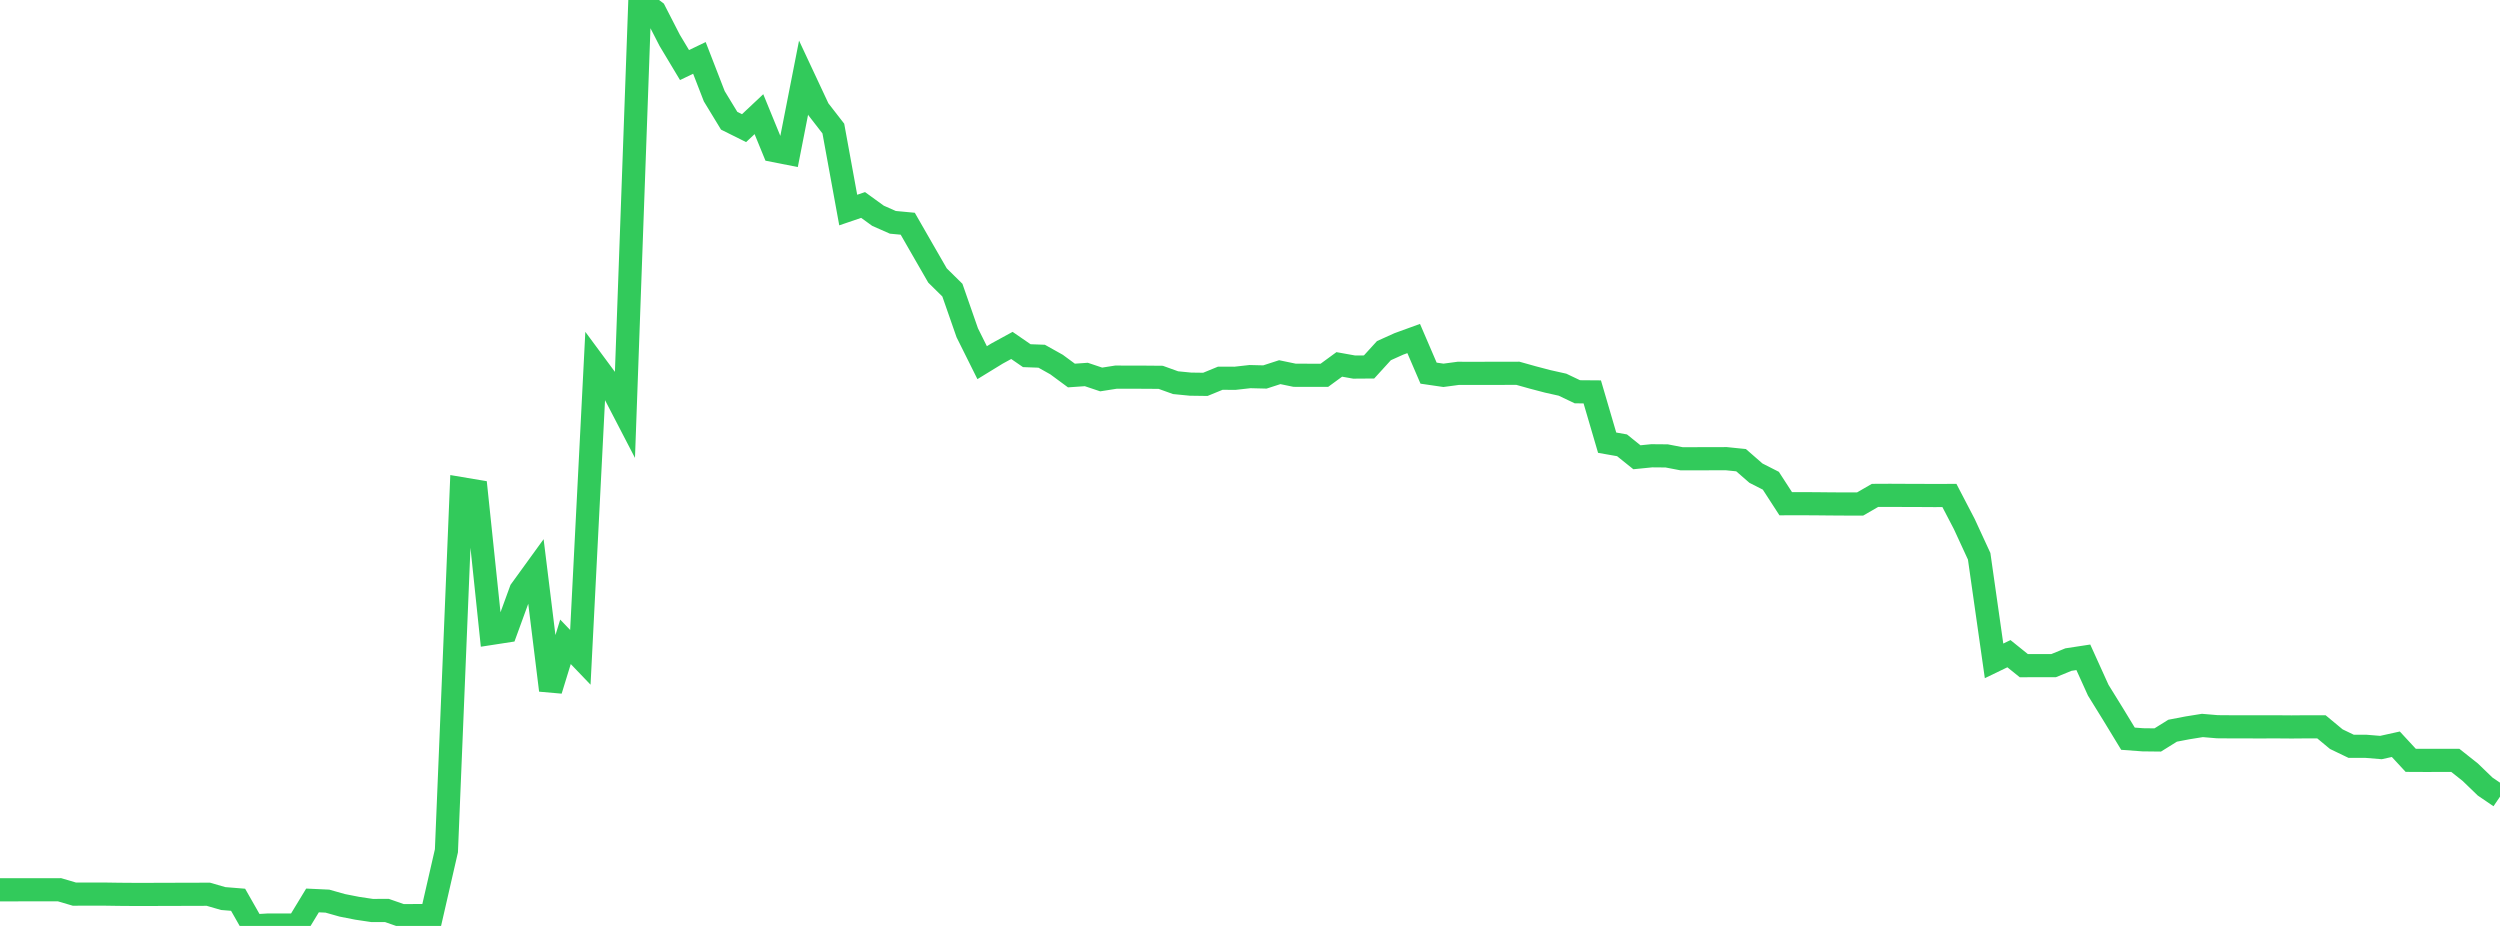 <?xml version="1.0" standalone="no"?>
<!DOCTYPE svg PUBLIC "-//W3C//DTD SVG 1.1//EN" "http://www.w3.org/Graphics/SVG/1.1/DTD/svg11.dtd">

<svg width="135" height="50" viewBox="0 0 135 50" preserveAspectRatio="none" 
  xmlns="http://www.w3.org/2000/svg"
  xmlns:xlink="http://www.w3.org/1999/xlink">


<polyline points="0.0, 48.049 0.804, 48.049 1.607, 48.048 2.411, 48.048 3.214, 48.046 4.018, 48.283 4.821, 48.282 5.625, 48.281 6.429, 48.293 7.232, 48.299 8.036, 48.299 8.839, 48.296 9.643, 48.294 10.446, 48.292 11.25, 48.289 12.054, 48.522 12.857, 48.587 13.661, 50.0 14.464, 49.953 15.268, 49.953 16.071, 49.949 16.875, 48.624 17.679, 48.661 18.482, 48.888 19.286, 49.046 20.089, 49.166 20.893, 49.165 21.696, 49.445 22.5, 49.442 23.304, 49.444 24.107, 45.942 24.911, 26.387 25.714, 26.522 26.518, 34.205 27.321, 34.081 28.125, 31.878 28.929, 30.768 29.732, 37.274 30.536, 34.658 31.339, 35.496 32.143, 19.695 32.946, 20.781 33.75, 22.331 34.554, 0.0 35.357, 0.607 36.161, 2.174 36.964, 3.513 37.768, 3.127 38.571, 5.198 39.375, 6.52 40.179, 6.92 40.982, 6.165 41.786, 8.129 42.589, 8.287 43.393, 4.19 44.196, 5.906 45.0, 6.942 45.804, 11.343 46.607, 11.069 47.411, 11.651 48.214, 12.006 49.018, 12.081 49.821, 13.48 50.625, 14.876 51.429, 15.668 52.232, 17.97 53.036, 19.584 53.839, 19.092 54.643, 18.653 55.446, 19.206 56.25, 19.236 57.054, 19.686 57.857, 20.278 58.661, 20.222 59.464, 20.491 60.268, 20.365 61.071, 20.367 61.875, 20.369 62.679, 20.376 63.482, 20.665 64.286, 20.744 65.089, 20.755 65.893, 20.425 66.696, 20.427 67.5, 20.337 68.304, 20.357 69.107, 20.097 69.911, 20.264 70.714, 20.265 71.518, 20.265 72.321, 19.678 73.125, 19.822 73.929, 19.816 74.732, 18.935 75.536, 18.572 76.339, 18.28 77.143, 20.15 77.946, 20.267 78.75, 20.16 79.554, 20.162 80.357, 20.16 81.161, 20.16 81.964, 20.157 82.768, 20.382 83.571, 20.593 84.375, 20.773 85.179, 21.156 85.982, 21.162 86.786, 23.905 87.589, 24.046 88.393, 24.692 89.196, 24.612 90.0, 24.619 90.804, 24.773 91.607, 24.772 92.411, 24.771 93.214, 24.768 94.018, 24.85 94.821, 25.55 95.625, 25.959 96.429, 27.201 97.232, 27.199 98.036, 27.203 98.839, 27.211 99.643, 27.216 100.446, 27.216 101.25, 26.752 102.054, 26.748 102.857, 26.752 103.661, 26.754 104.464, 26.759 105.268, 26.755 106.071, 28.297 106.875, 30.04 107.679, 35.687 108.482, 35.299 109.286, 35.946 110.089, 35.944 110.893, 35.945 111.696, 35.617 112.5, 35.494 113.304, 37.269 114.107, 38.568 114.911, 39.89 115.714, 39.949 116.518, 39.958 117.321, 39.458 118.125, 39.304 118.929, 39.175 119.732, 39.243 120.536, 39.249 121.339, 39.25 122.143, 39.251 122.946, 39.249 123.75, 39.255 124.554, 39.248 125.357, 39.248 126.161, 39.915 126.964, 40.301 127.768, 40.301 128.571, 40.367 129.375, 40.189 130.179, 41.058 130.982, 41.062 131.786, 41.06 132.589, 41.061 133.393, 41.698 134.196, 42.473 135.0, 43.021" fill="none" stroke="#32ca5b" stroke-width="1.25"/>

</svg>